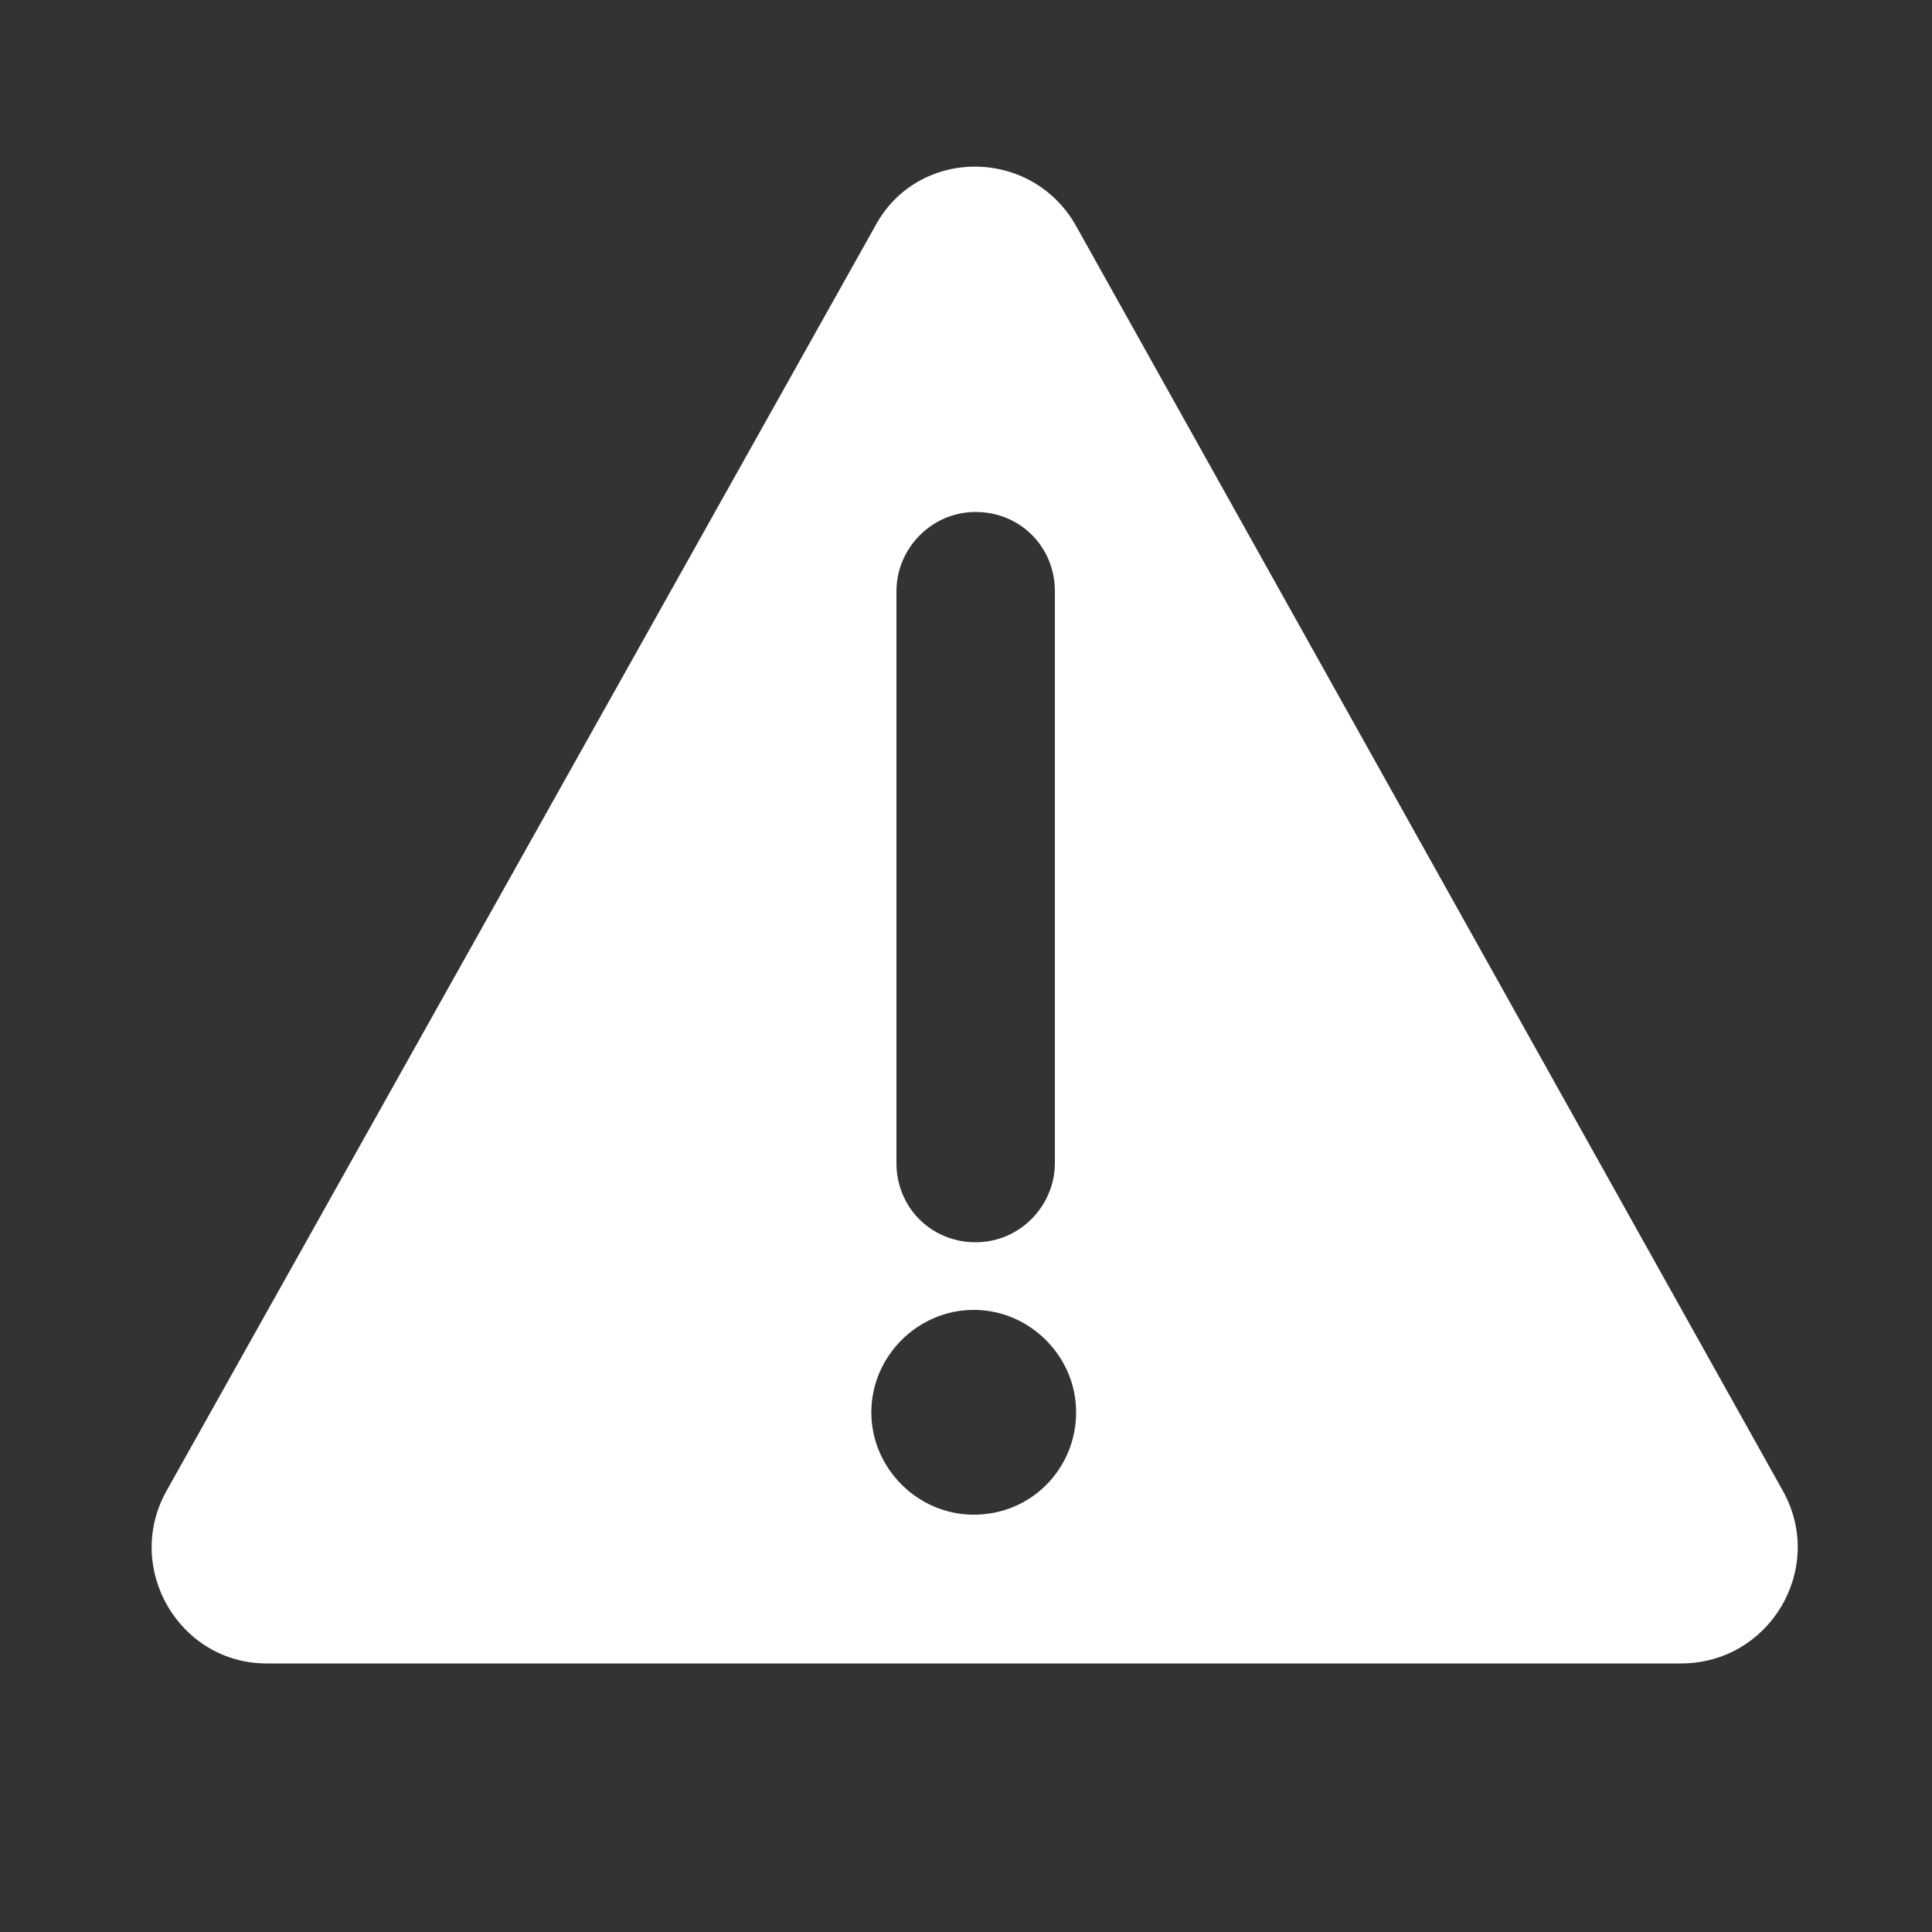 <?xml version="1.0" encoding="utf-8"?>
<!-- Generator: Adobe Illustrator 25.4.1, SVG Export Plug-In . SVG Version: 6.00 Build 0)  -->
<svg version="1.1" id="Layer_1" xmlns="http://www.w3.org/2000/svg" xmlns:xlink="http://www.w3.org/1999/xlink" x="0px" y="0px"
	 viewBox="0 0 100 100" style="enable-background:new 0 0 100 100;" xml:space="preserve">
<rect x="0" y="0" width="100" height="100" fill="#333333" stroke="none"/>
<style type="text/css">
	.st0{fill:#FFFFFF;}
</style>
<desc>Created with Sketch.</desc>
<path class="st0" d="M92.3,77.2L55.7,11.7c-2.3-4.1-8.2-4.1-10.4,0L8.6,77.2c-2.2,4,0.7,8.9,5.2,8.9H87
	C91.6,86.1,94.5,81.2,92.3,77.2z M46.4,30.6c0-2.2,1.8-4.1,4.1-4.1s4.1,1.8,4.1,4.1v29.6c0,2.2-1.8,4.1-4.1,4.1s-4.1-1.8-4.1-4.1
	V30.6z M50.4,78.4c-2.9,0-5.3-2.4-5.3-5.3s2.4-5.3,5.3-5.3c2.9,0,5.3,2.4,5.3,5.3S53.4,78.4,50.4,78.4z"/>
</svg>